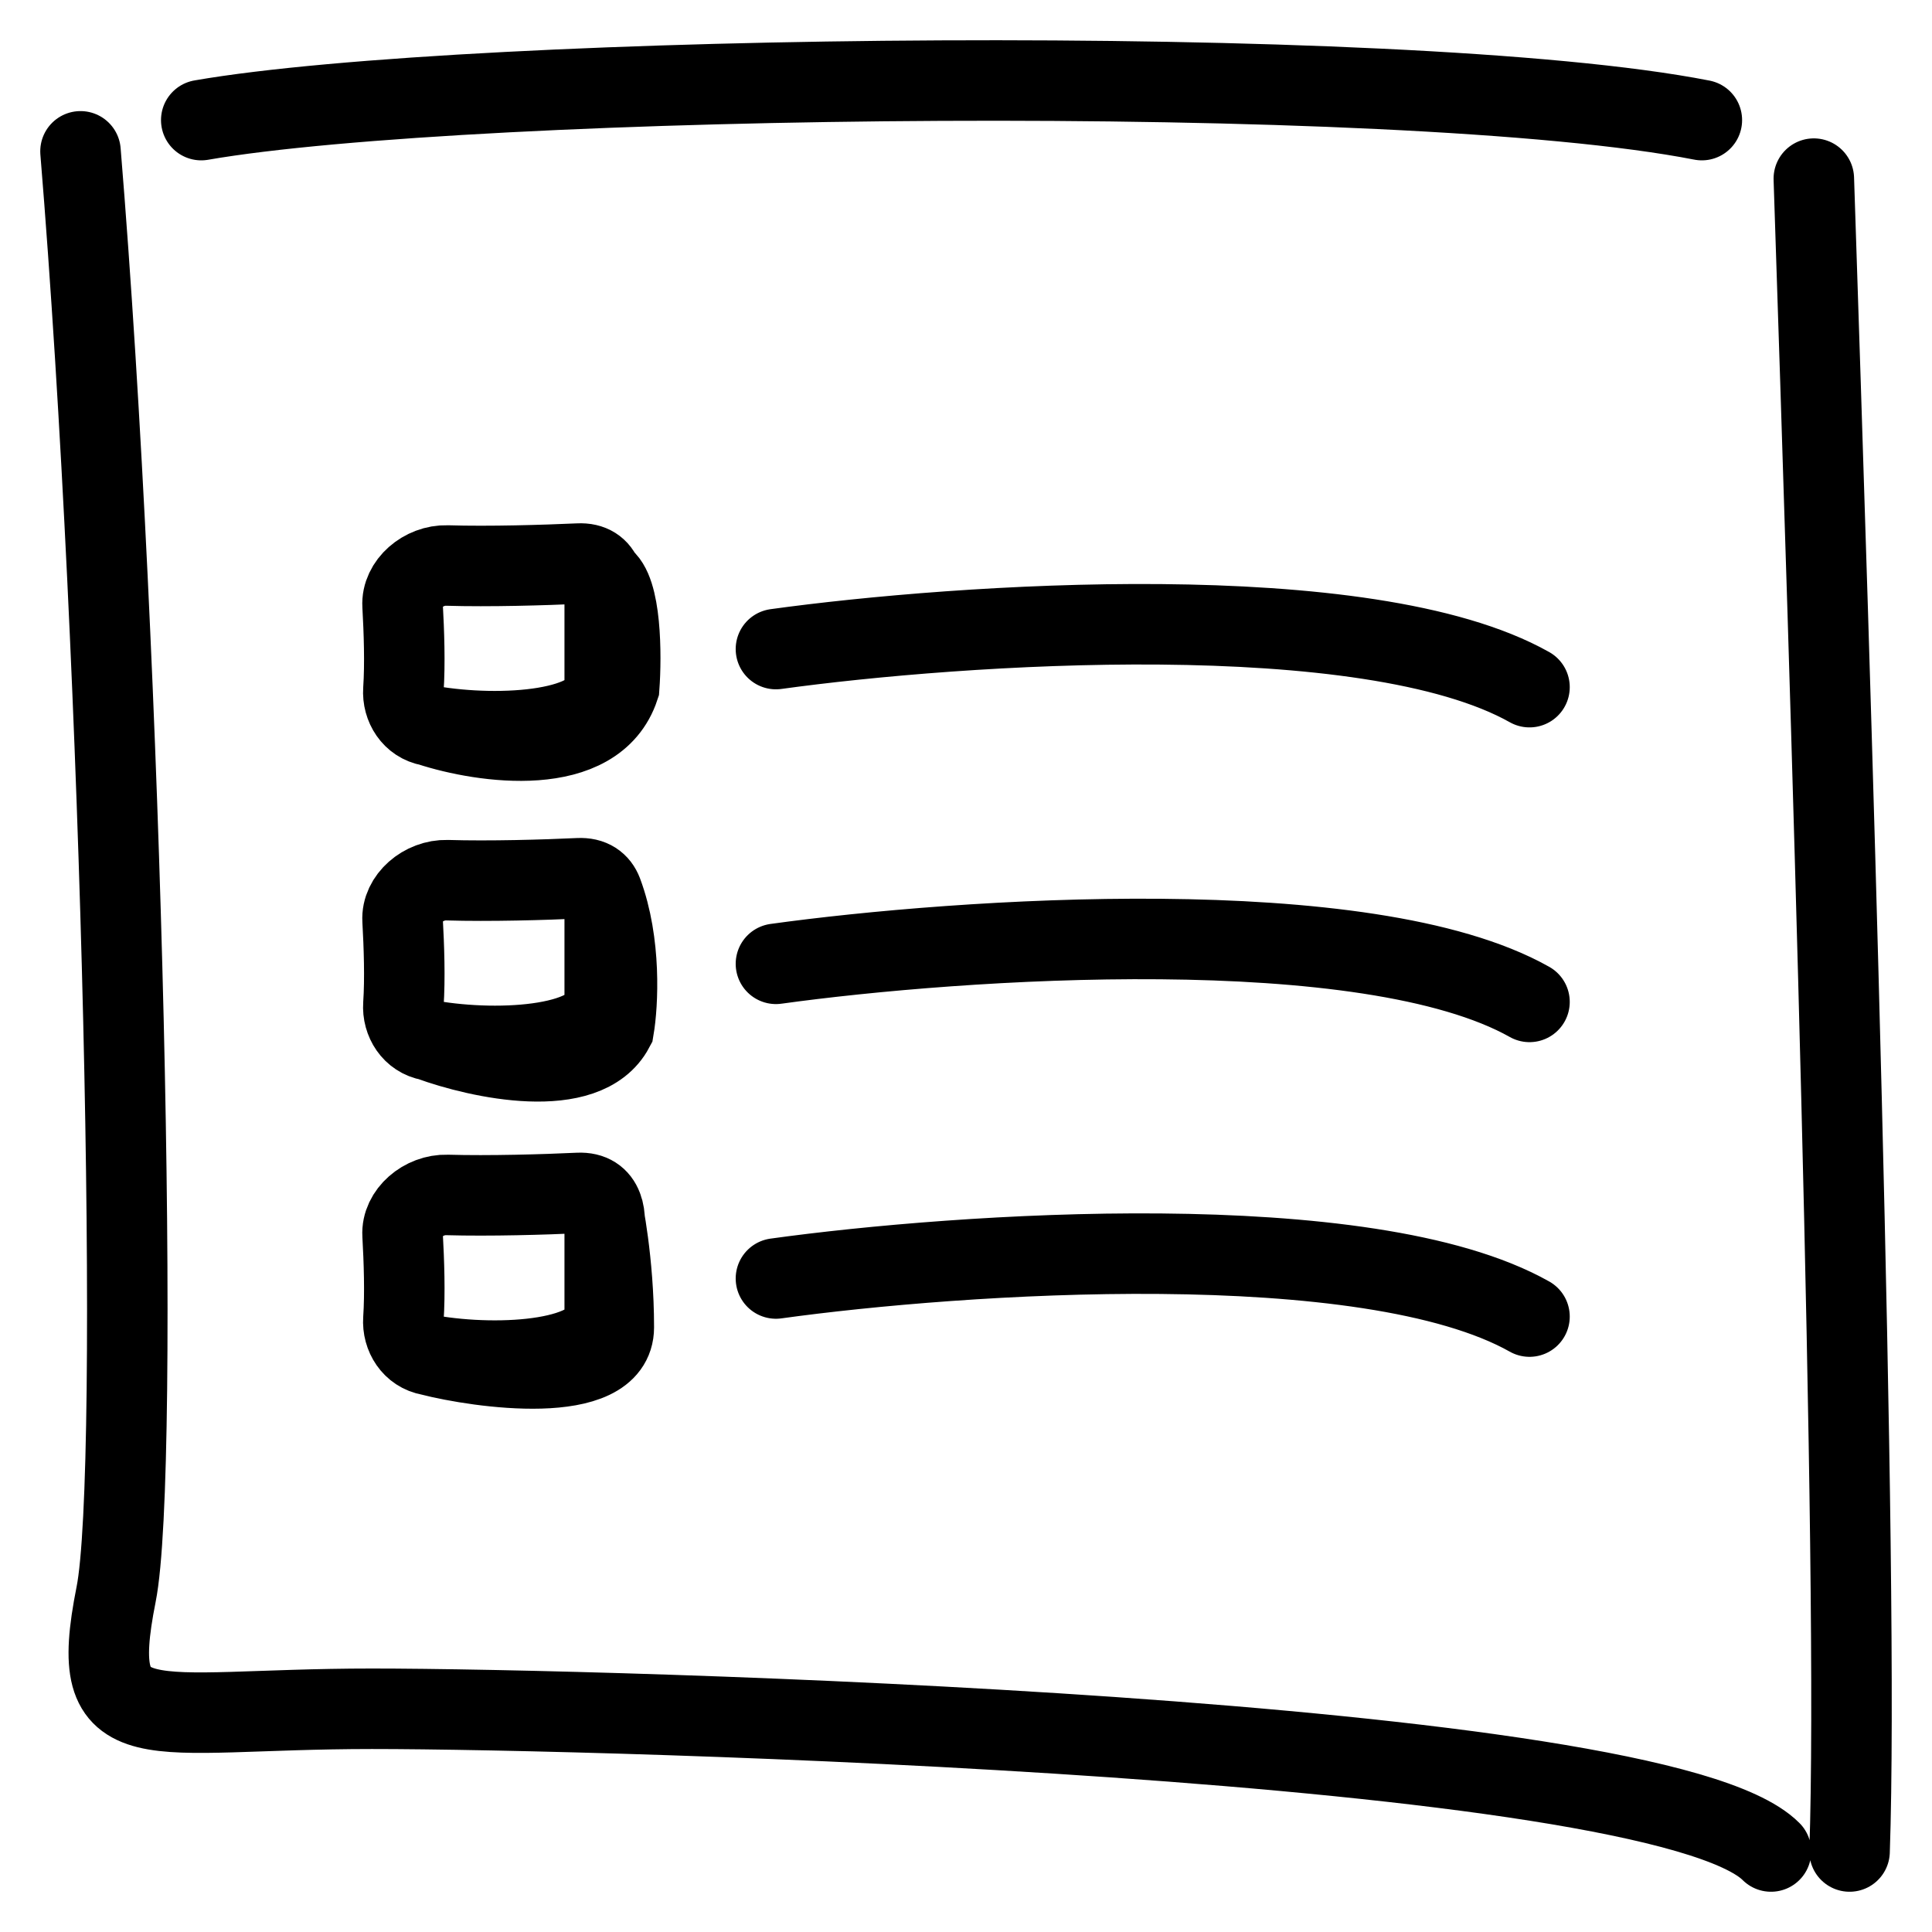 <svg width="24" height="24" viewBox="0 0 24 24" fill="none" xmlns="http://www.w3.org/2000/svg">
<path d="M9.639 8.063C11.92 7.748 16.984 7.401 19 8.536M5.341 9.016C6.235 9.17 7.512 9.078 7.512 8.536V7.363C7.512 7.294 7.503 7.231 7.482 7.177M5.341 9.016C5.122 8.978 4.997 8.773 5.011 8.569C5.033 8.248 5.019 7.843 5.001 7.522C4.985 7.253 5.262 7.016 5.554 7.025C6.078 7.041 6.767 7.02 7.187 7.001C7.346 6.993 7.439 7.063 7.482 7.177M5.341 9.016C6.001 9.231 7.396 9.435 7.692 8.536C7.721 8.142 7.718 7.318 7.482 7.177M9.639 11.973C11.92 11.657 16.984 11.31 19 12.446M5.341 12.925C6.235 13.08 7.512 12.988 7.512 12.446V11.273C7.512 11.203 7.503 11.14 7.482 11.086M5.341 12.925C5.122 12.887 4.997 12.682 5.011 12.479C5.033 12.158 5.019 11.753 5.001 11.431C4.985 11.162 5.262 10.926 5.554 10.934C6.078 10.95 6.767 10.93 7.187 10.91C7.346 10.902 7.439 10.973 7.482 11.086M5.341 12.925C5.956 13.15 7.275 13.436 7.625 12.776C7.676 12.475 7.718 11.715 7.482 11.086M9.639 15.882C11.92 15.566 16.984 15.219 19 16.355M5.341 16.835C6.235 16.989 7.512 16.897 7.512 16.355V15.182C7.512 15.113 7.503 15.049 7.482 14.996M5.341 16.835C5.122 16.797 4.997 16.592 5.011 16.388C5.033 16.067 5.019 15.662 5.001 15.34C4.985 15.072 5.262 14.835 5.554 14.844C6.078 14.859 6.767 14.839 7.187 14.819C7.346 14.812 7.439 14.882 7.482 14.996M5.341 16.835C5.956 16.994 7.625 17.227 7.625 16.489C7.625 15.664 7.482 14.996 7.482 14.996M21.141 1.492C17.43 0.765 5.839 0.911 2.5 1.492M22.532 2.219C22.738 8.448 23.096 19.544 22.976 23M22 23C20.587 21.581 7.445 21.227 4.62 21.227C1.795 21.227 1.069 21.681 1.442 19.808C1.749 18.27 1.526 8.281 1 1.88" stroke="black" stroke-linecap="round"/>
</svg>
